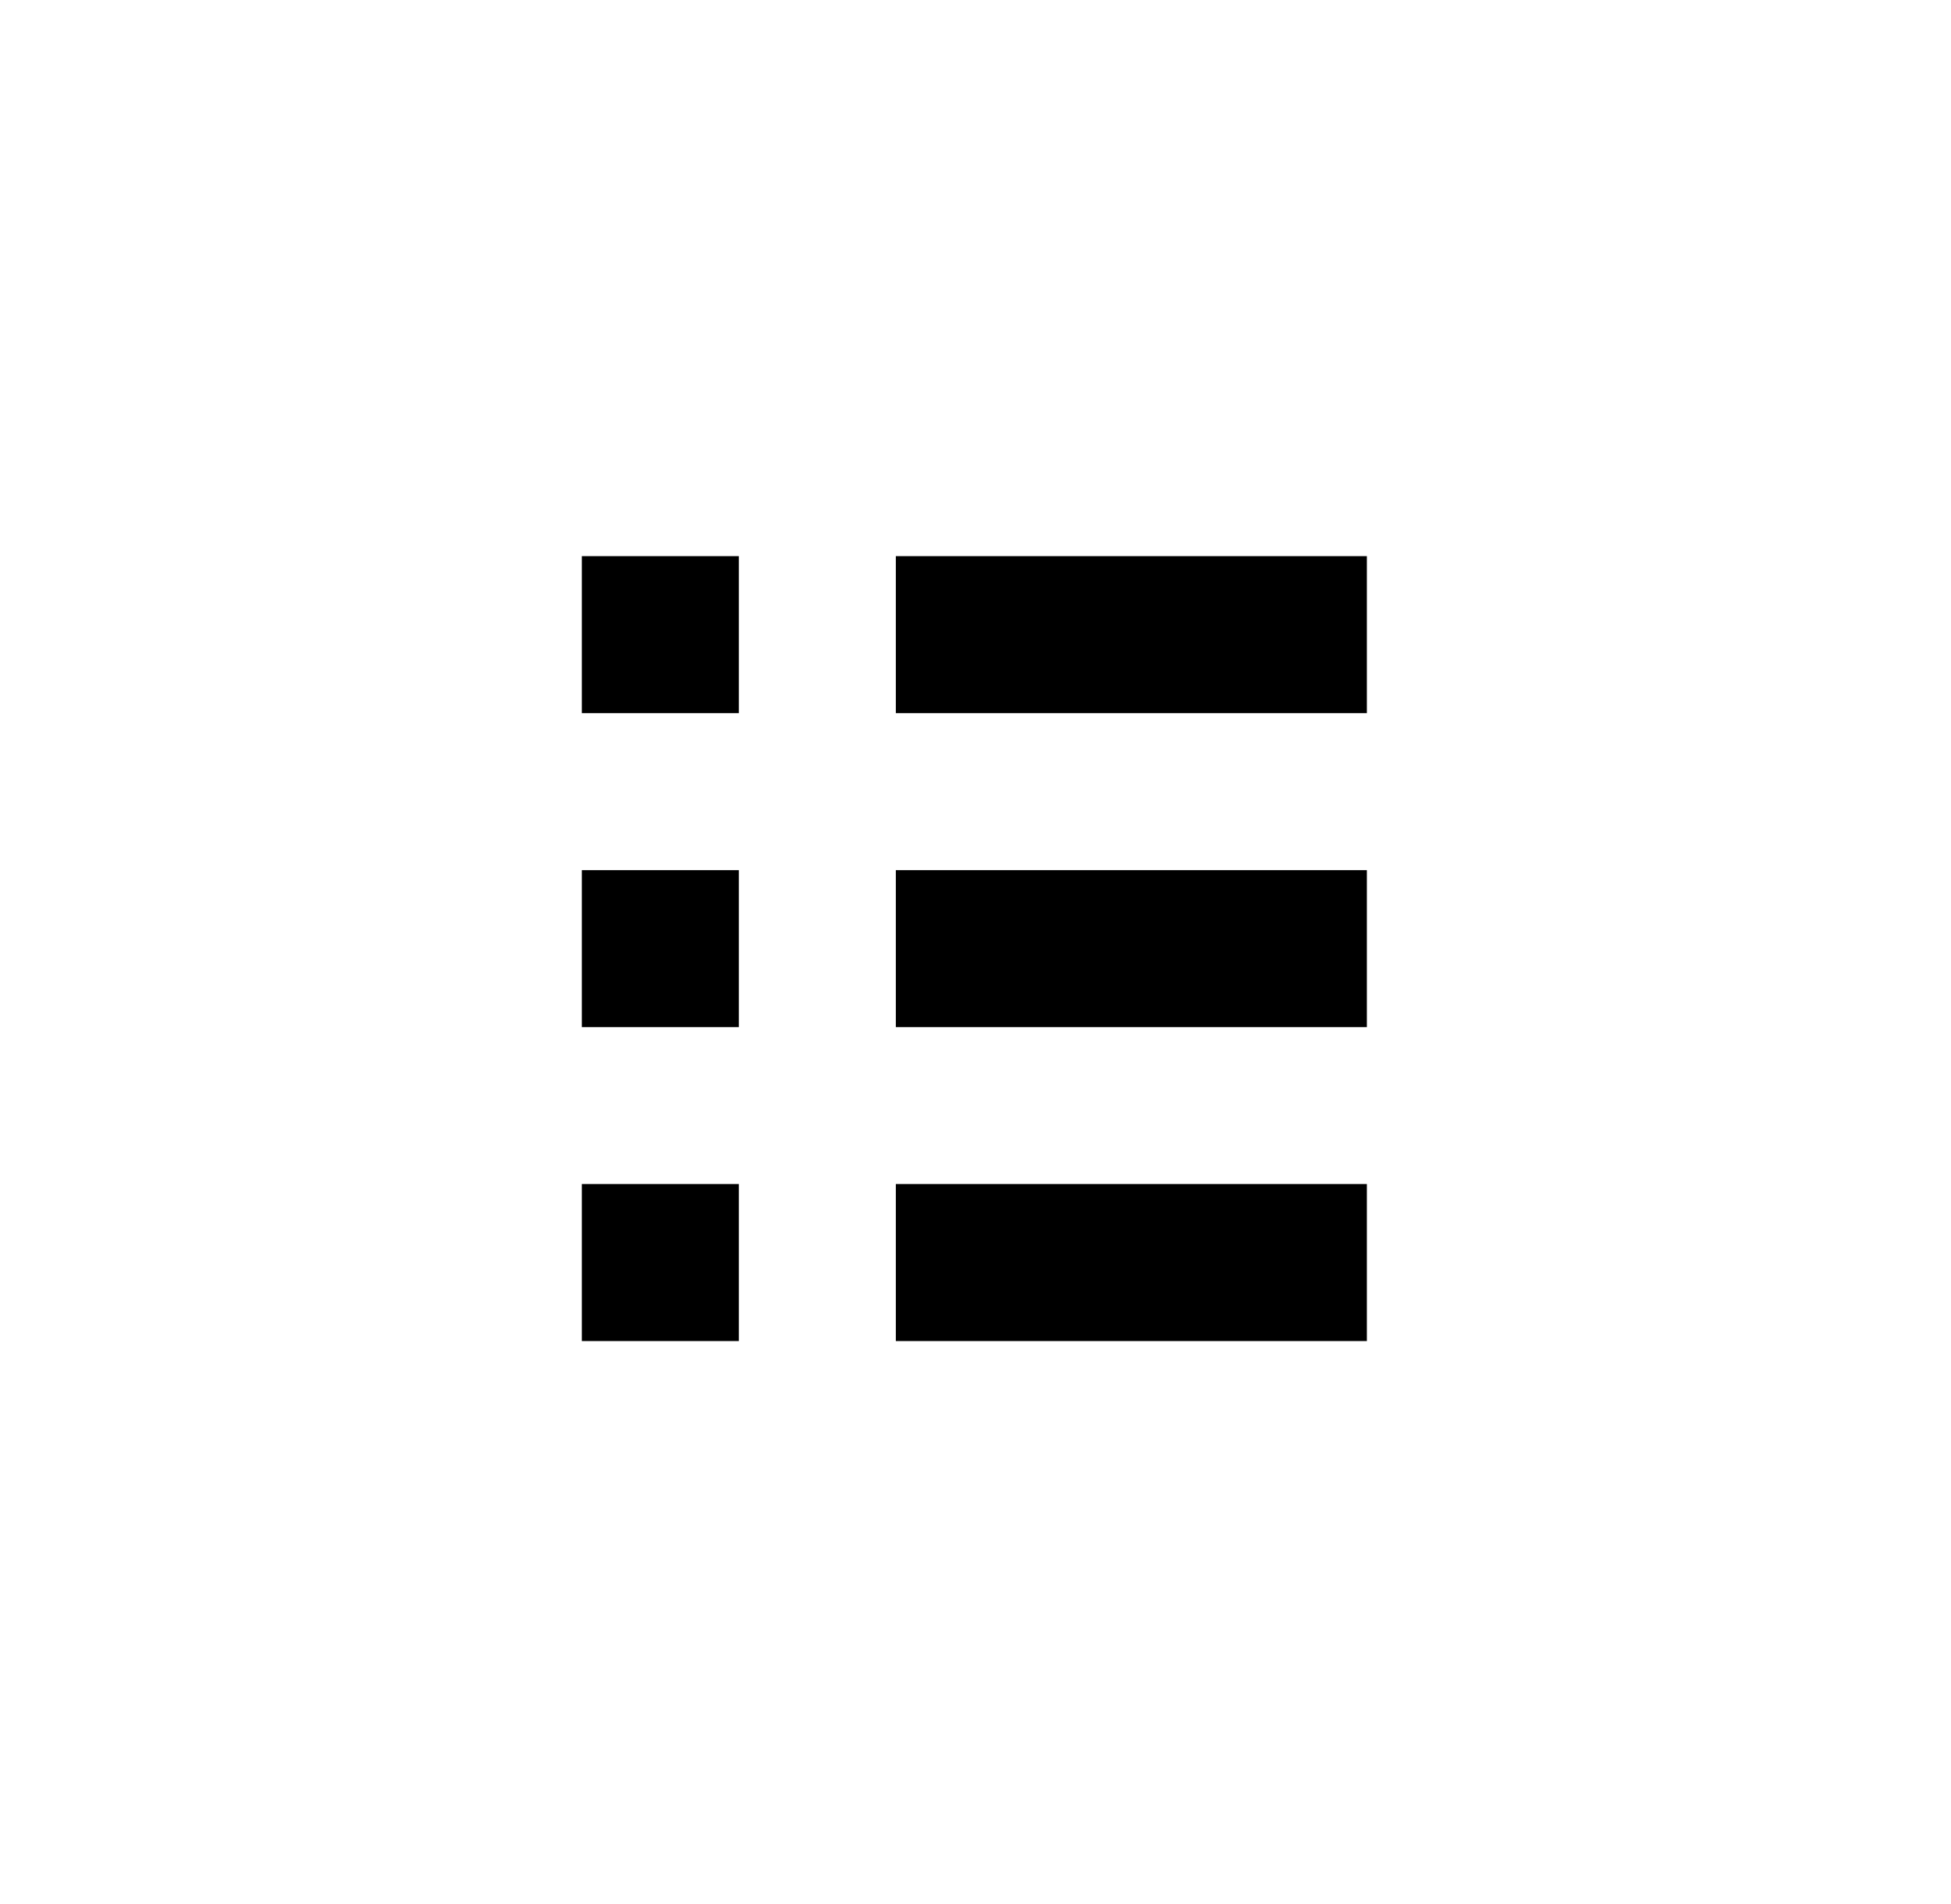 <svg width="42" height="41" viewBox="0 0 42 41" fill="none" xmlns="http://www.w3.org/2000/svg">
<path d="M15.905 11.973H12.525V15.353H15.905V11.973Z" fill="black"/>
<path d="M12.525 22.114V18.734H15.905V22.114H12.525Z" fill="black"/>
<path d="M12.525 25.492V28.872H15.905V25.492H12.525Z" fill="black"/>
<path d="M19.285 25.492V28.872H29.425V25.492H19.285Z" fill="black"/>
<path d="M29.425 22.114V18.734H19.285V22.114H29.425Z" fill="black"/>
<path d="M29.425 11.973V15.353H19.285V11.973H29.425Z" fill="black"/>
</svg>
